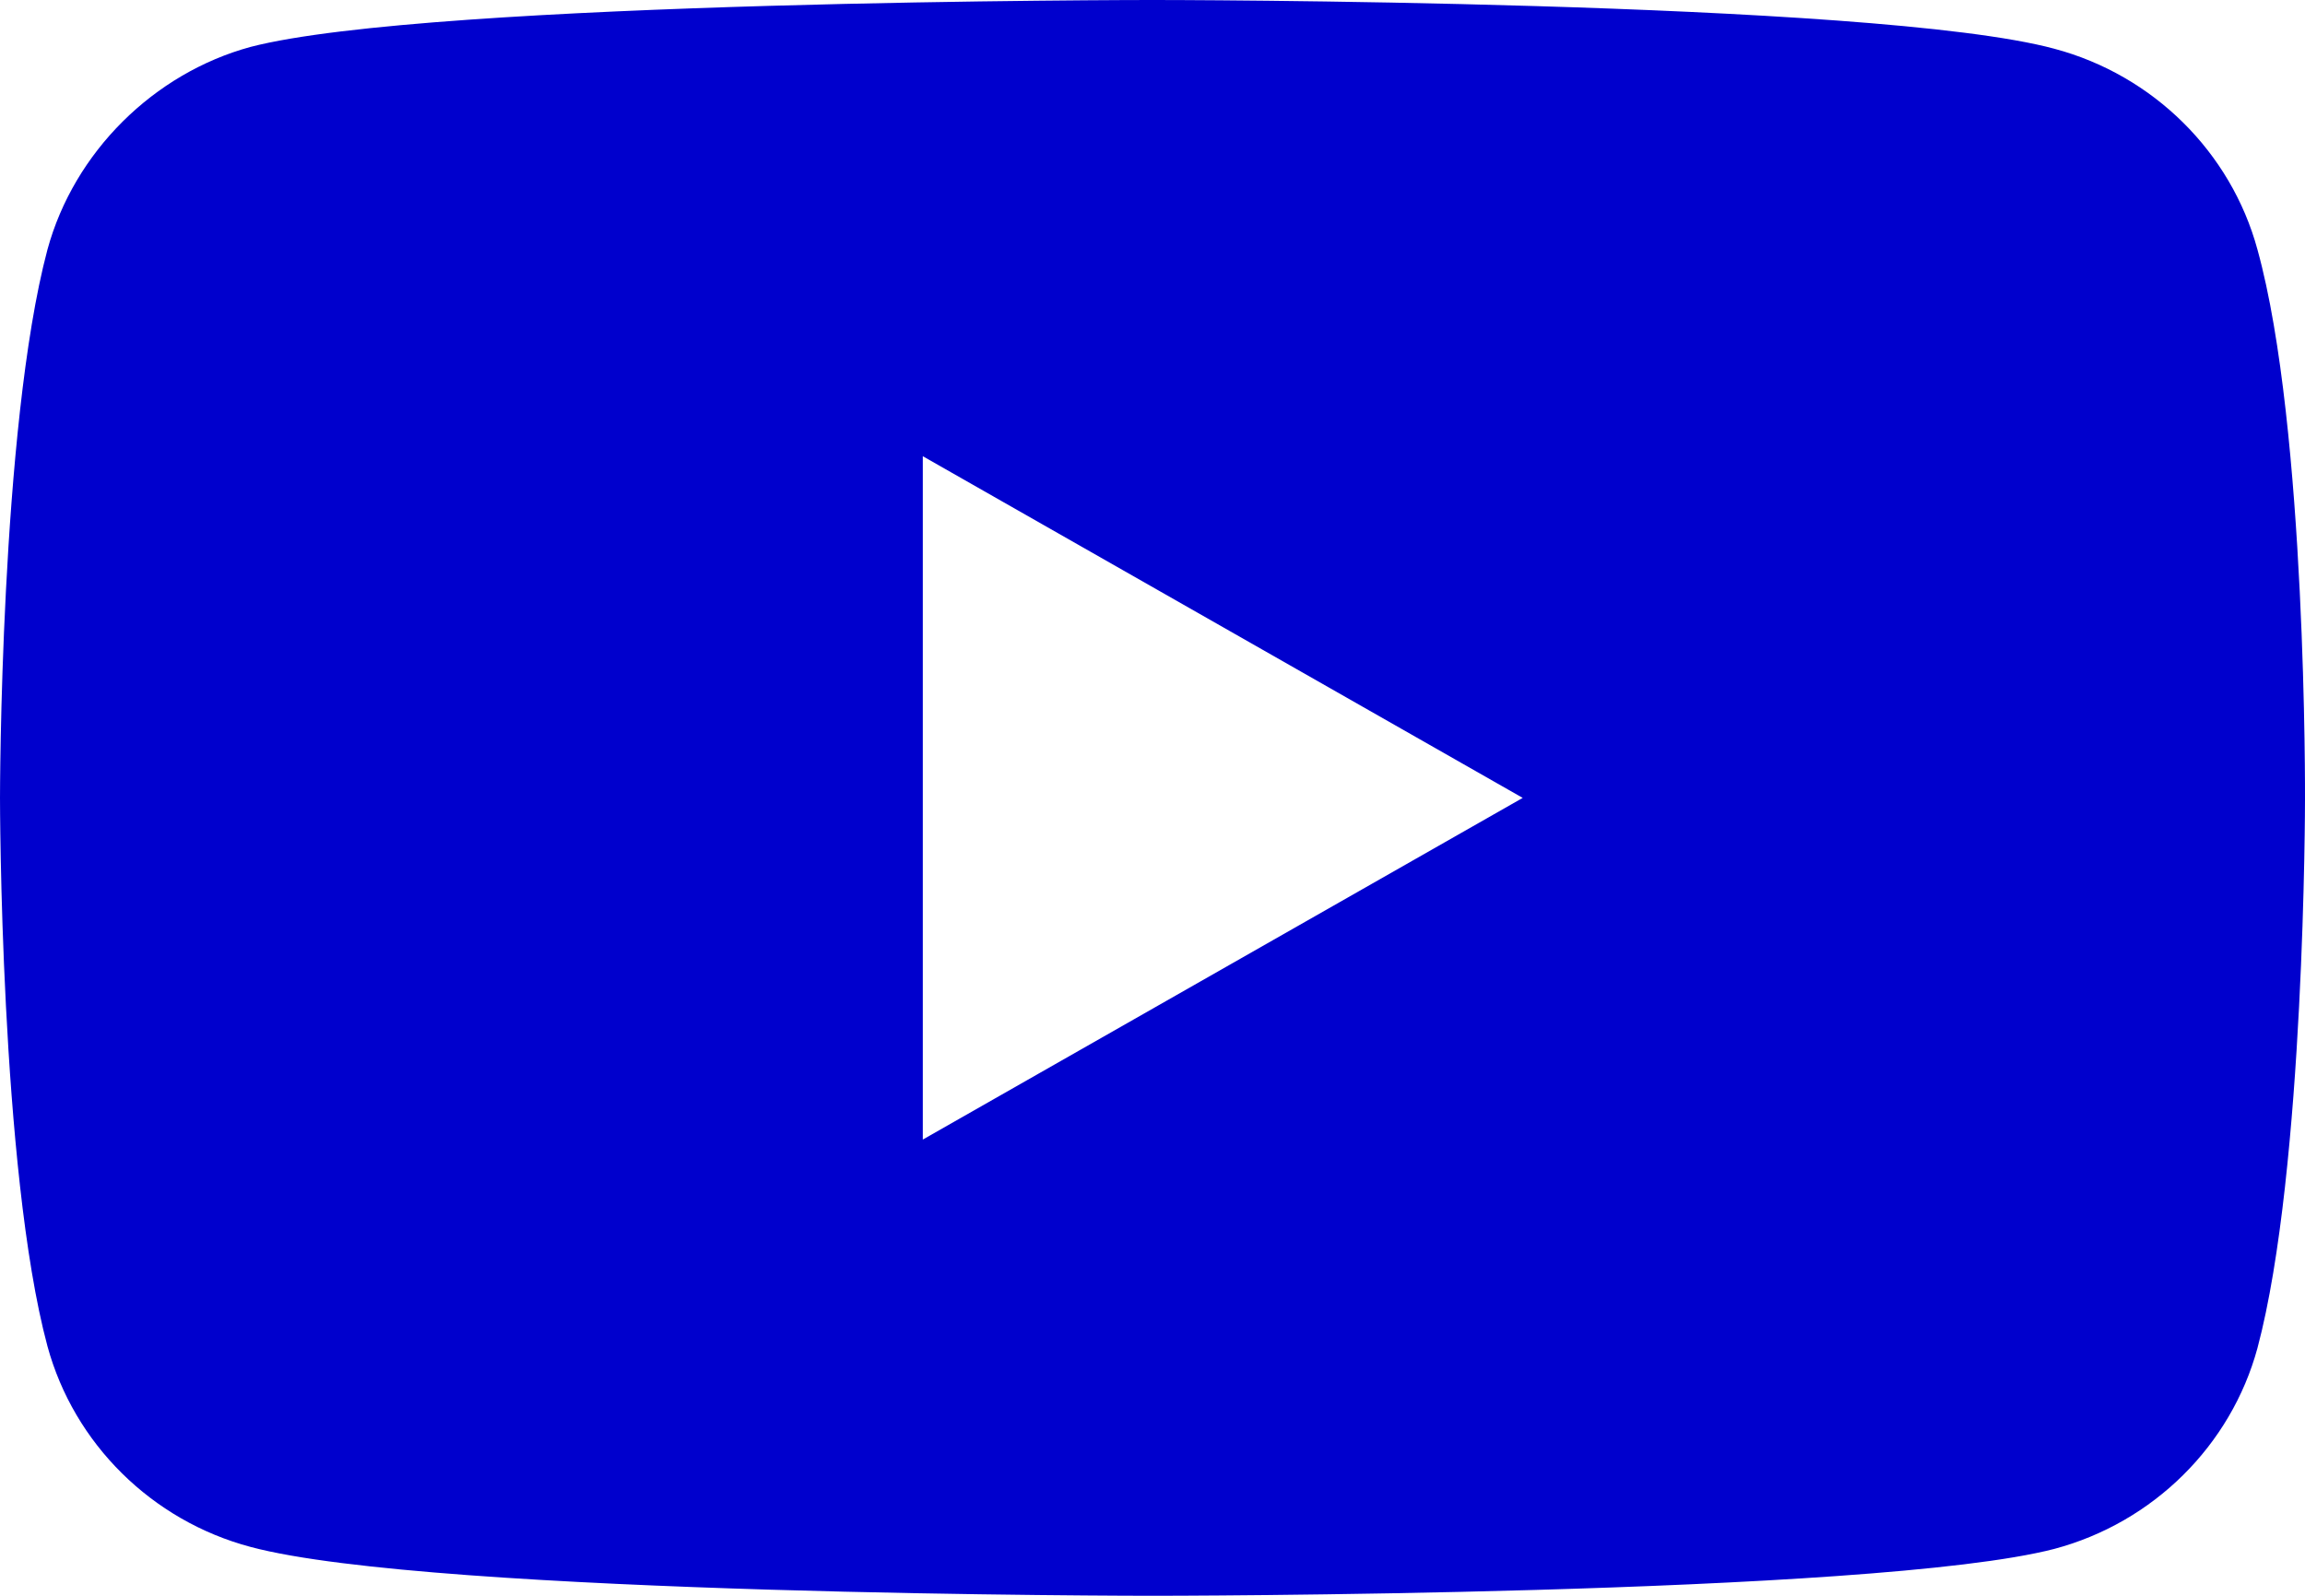 <?xml version="1.0" encoding="UTF-8" standalone="no"?><!DOCTYPE svg PUBLIC "-//W3C//DTD SVG 1.1//EN" "http://www.w3.org/Graphics/SVG/1.1/DTD/svg11.dtd"><svg width="26px" height="18px" version="1.1" xmlns="http://www.w3.org/2000/svg" xmlns:xlink="http://www.w3.org/1999/xlink" xml:space="preserve" xmlns:serif="http://www.serif.com/" style="fill-rule:evenodd;clip-rule:evenodd;stroke-linejoin:round;stroke-miterlimit:2;"><path id="YouTube" d="M23.173,0.55c1.114,0.297 1.992,1.165 2.291,2.266c0.557,2.012 0.536,6.205 0.536,6.205c-0,0 -0,4.172 -0.536,6.184c-0.299,1.101 -1.177,1.969 -2.291,2.266c-2.035,0.529 -10.173,0.529 -10.173,0.529c-0,-0 -8.117,-0 -10.173,-0.551c-1.114,-0.296 -1.992,-1.164 -2.292,-2.265c-0.535,-1.991 -0.535,-6.184 -0.535,-6.184c-0,-0 -0,-4.172 0.535,-6.184c0.3,-1.101 1.2,-1.99 2.292,-2.287c2.035,-0.529 10.173,-0.529 10.173,-0.529c-0,-0 8.138,-0 10.173,0.55Zm-5.997,8.45l-6.767,3.854l-0,-7.708l6.767,3.854Z" style="fill:#0000cd;"/></svg>